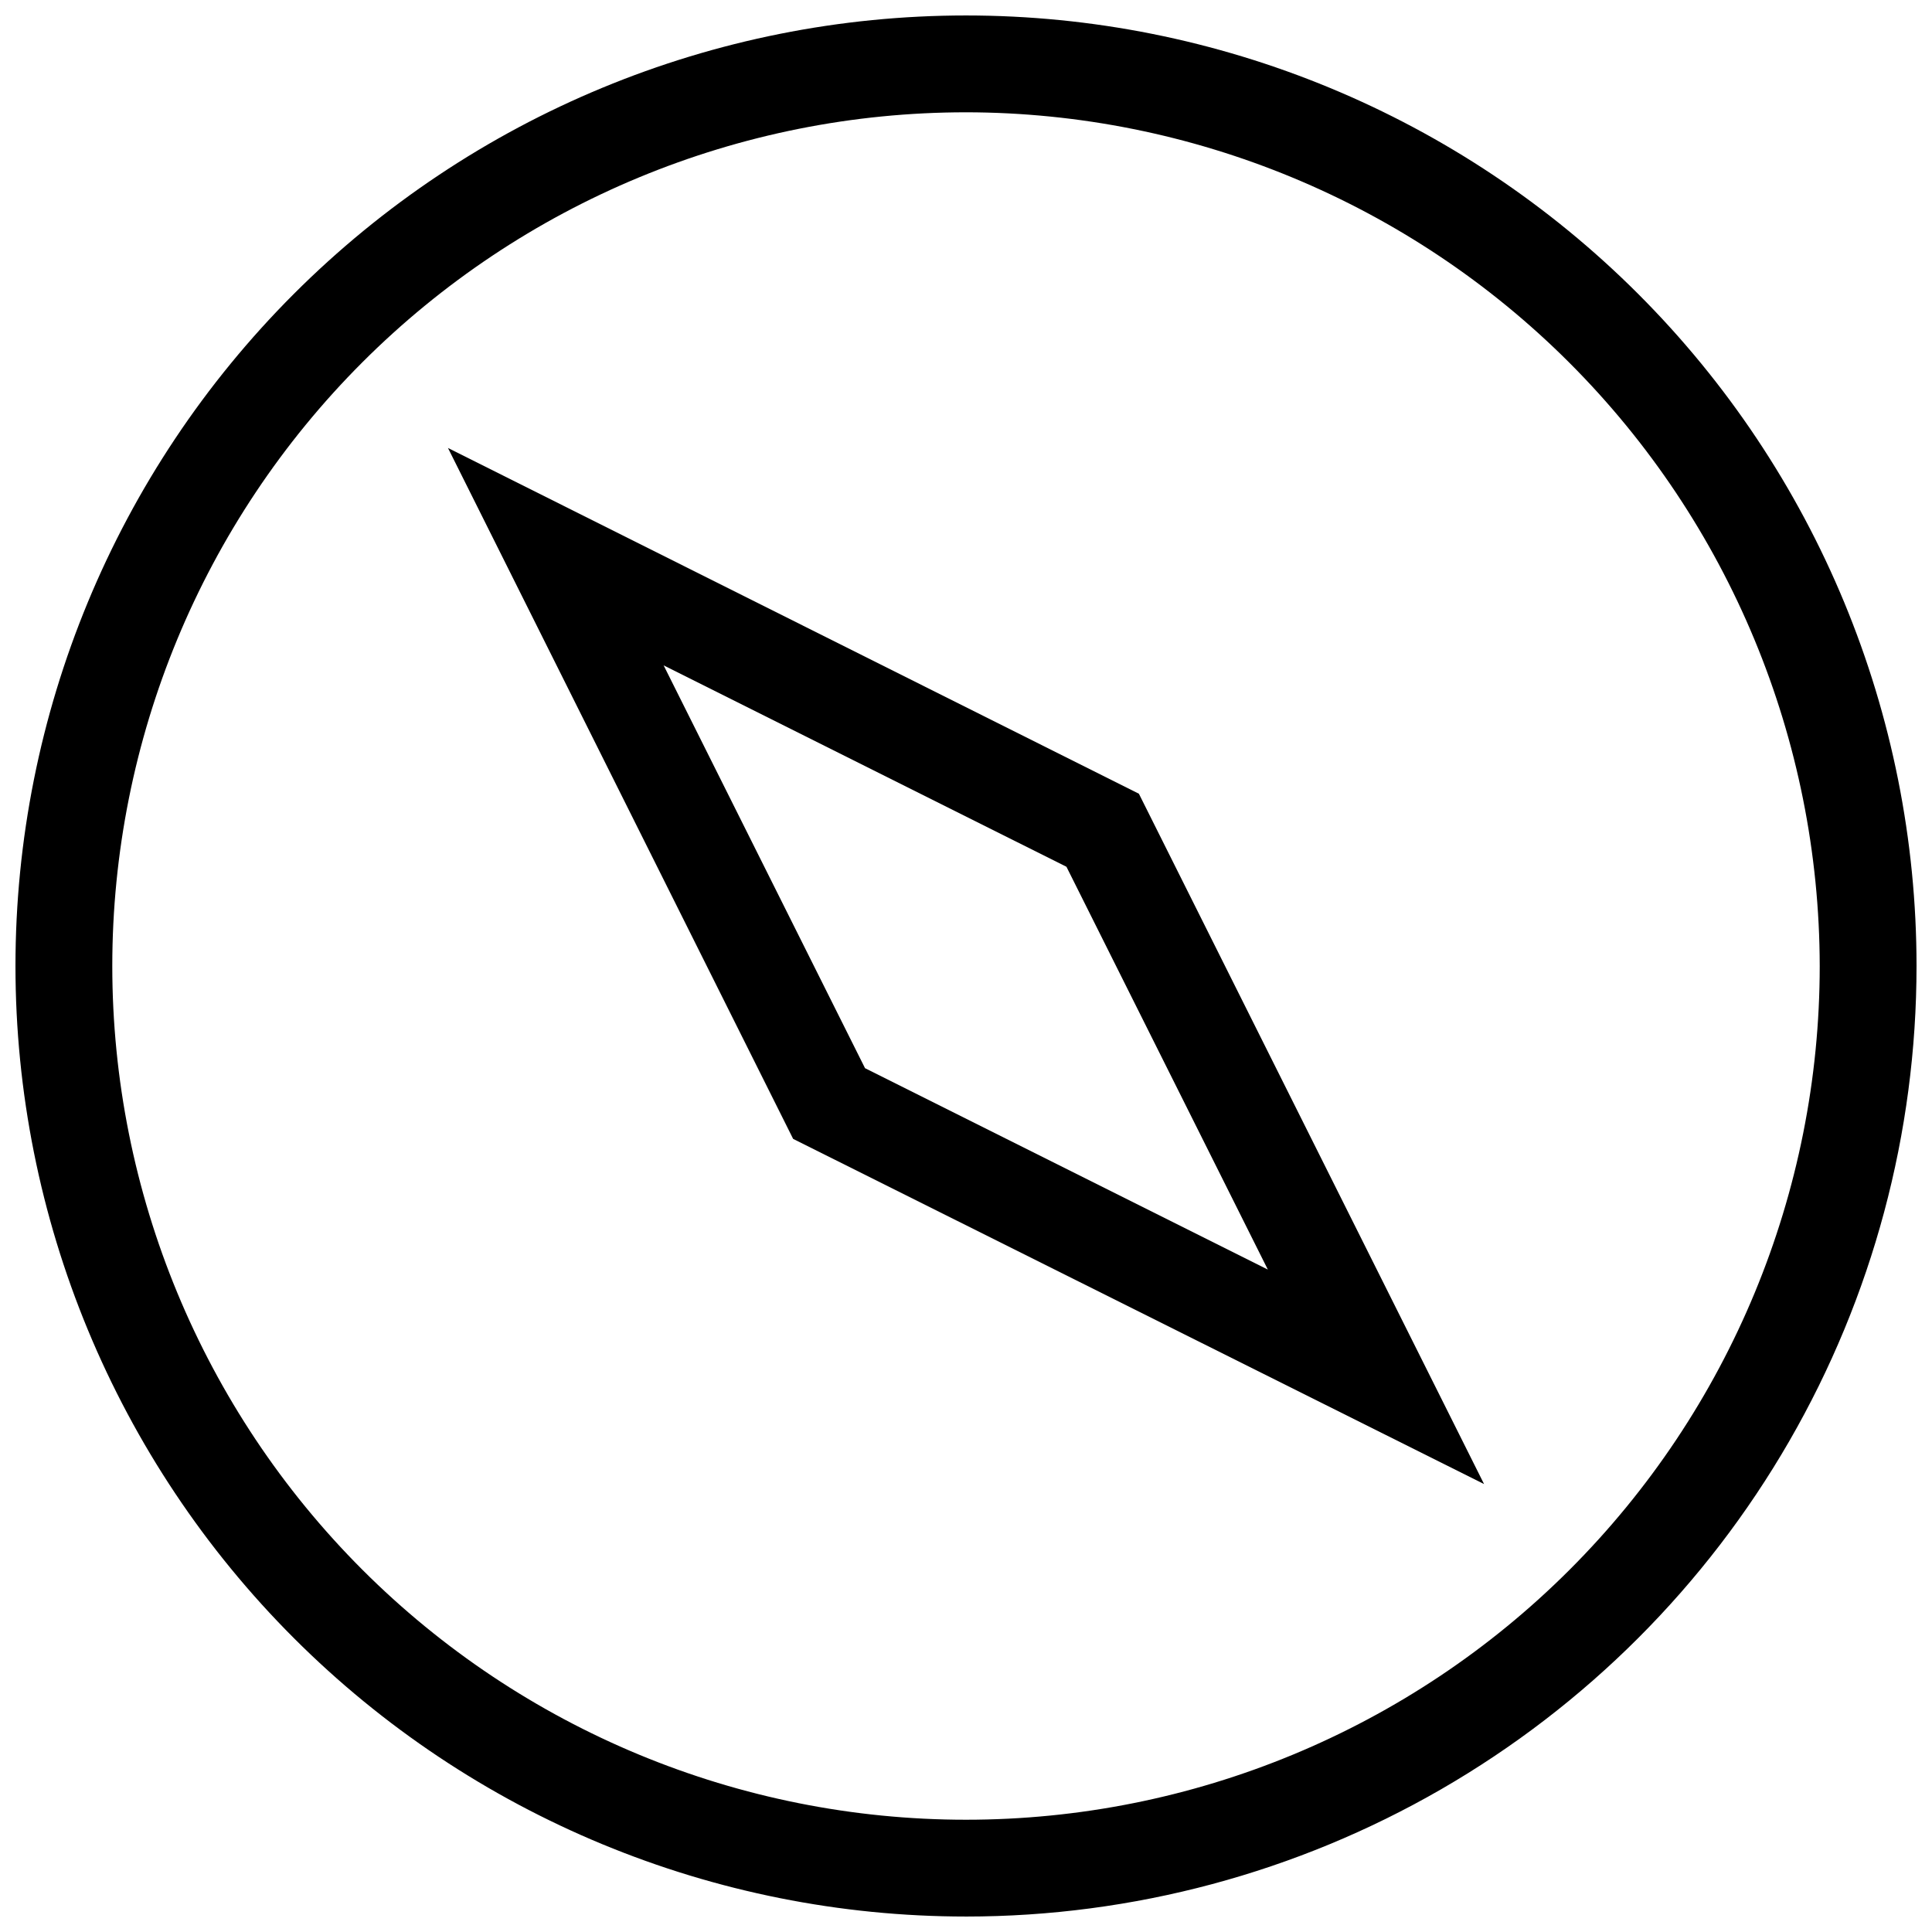 <?xml version="1.0" encoding="UTF-8"?>
<!-- Uploaded to: SVG Repo, www.svgrepo.com, Generator: SVG Repo Mixer Tools -->
<svg width="800px" height="800px" version="1.1" viewBox="144 144 512 512" xmlns="http://www.w3.org/2000/svg">
 <defs>
  <clipPath id="a">
   <path d="m148.09 148.09h503.81v503.81h-503.81z"/>
  </clipPath>
 </defs>
 <g clip-path="url(#a)">
  <path d="m400 651.9c-66.812 0-130.88-26.539-178.12-73.781-47.242-47.242-73.781-111.31-73.781-178.12 0-66.812 26.539-130.88 73.781-178.12s111.31-73.781 178.12-73.781c66.809 0 130.88 26.539 178.12 73.781 47.242 47.242 73.781 111.31 73.781 178.12 0 44.219-11.637 87.656-33.746 125.95-22.109 38.297-53.91 70.098-92.207 92.207-38.293 22.109-81.73 33.746-125.95 33.746zm0-478.14c-60.004 0-117.55 23.836-159.98 66.262-42.426 42.43-66.262 99.977-66.262 159.98 0 60 23.836 117.55 66.262 159.98 42.43 42.43 99.977 66.266 159.98 66.266 60 0 117.55-23.836 159.98-66.266 42.43-42.43 66.266-99.977 66.266-159.98-0.086-59.98-23.949-117.48-66.359-159.89-42.41-42.41-99.906-66.273-159.88-66.355z"/>
 </g>
 <path d="m537.29 537.29-183.1-91.473-91.473-183.1 183.1 91.629zm-164.05-110.21 106.75 53.371-53.371-106.75-106.75-53.371z"/>
</svg>
